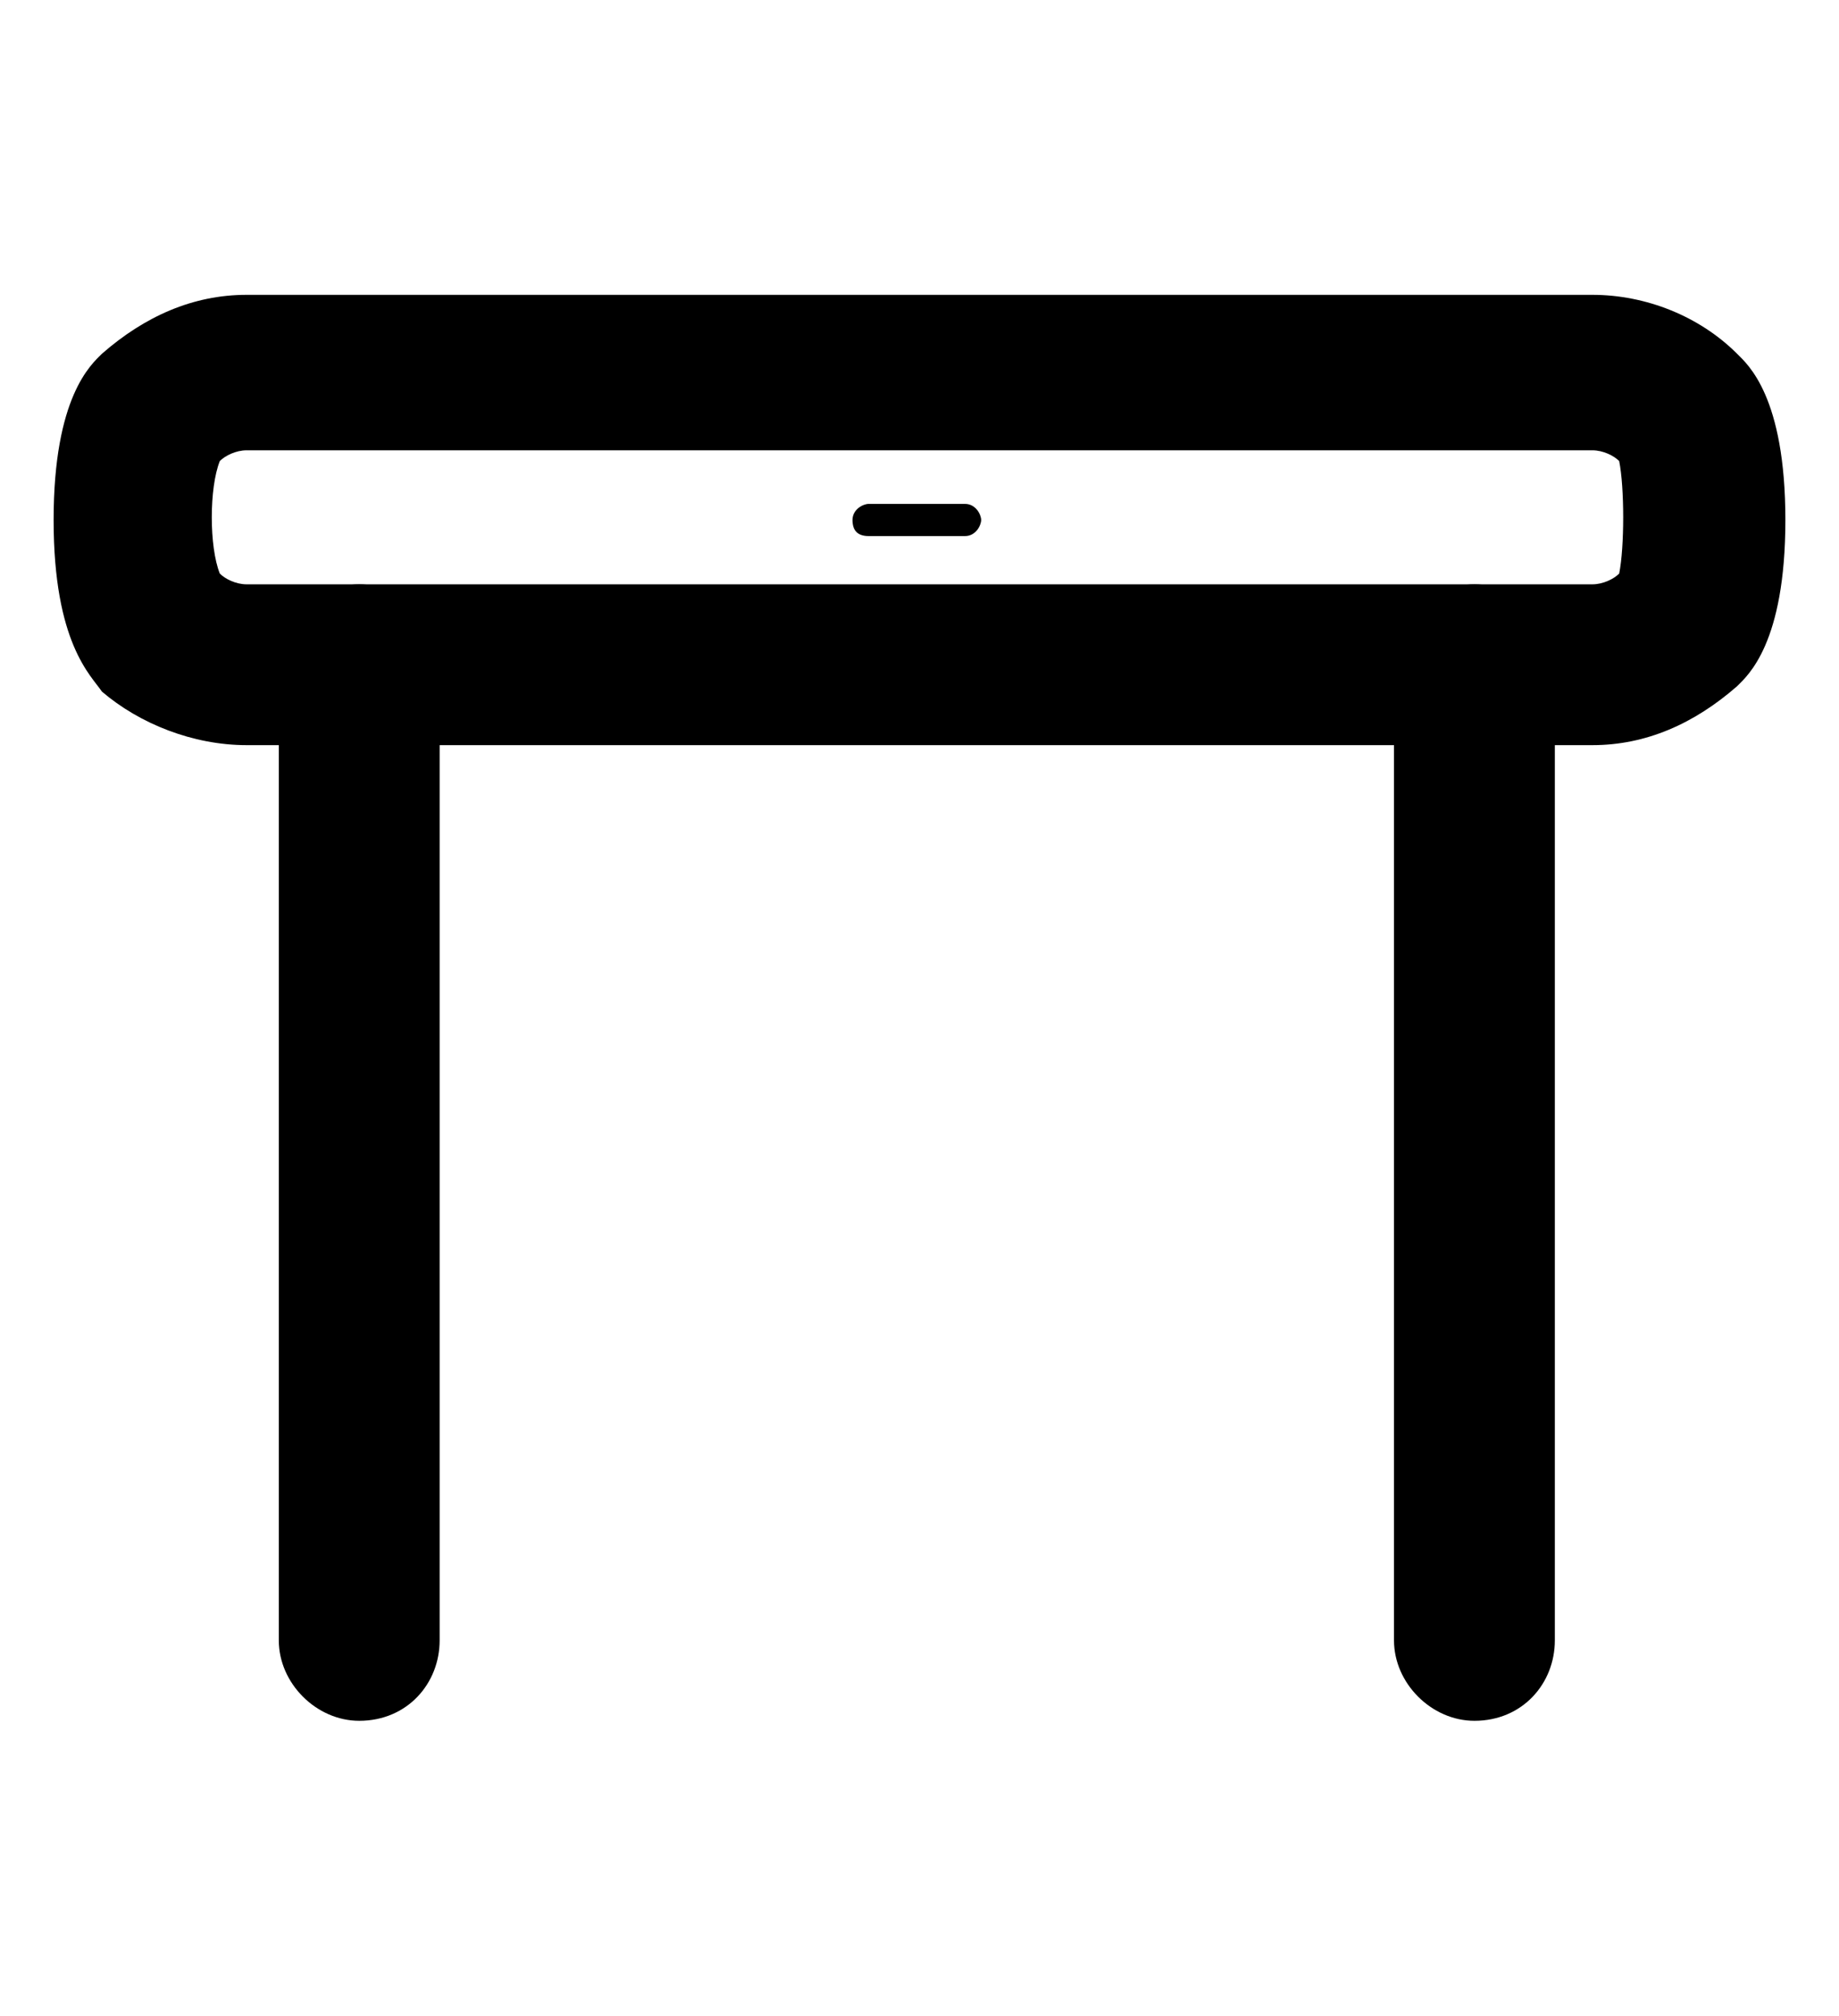 <?xml version="1.0" encoding="utf-8"?>
<!-- Generator: Adobe Illustrator 22.1.0, SVG Export Plug-In . SVG Version: 6.00 Build 0)  -->
<svg version="1.1" id="Layer_1" xmlns="http://www.w3.org/2000/svg" xmlns:xlink="http://www.w3.org/1999/xlink" x="0px" y="0px"
	 viewBox="0 0 34.3 37.6" style="enable-background:new 0 0 34.3 37.6;" xml:space="preserve">
<g>
	<g>
		<path d="M29.7,13.9H4.6c-1,0-2-0.4-2.7-1C1.7,12.6,1,12,1,9.7c0-2.3,0.7-2.9,0.9-3.1c0.8-0.7,1.7-1.1,2.7-1.1h25.1
			c1,0,2,0.4,2.7,1.1c0.2,0.2,0.9,0.8,0.9,3.1c0,2.3-0.7,2.9-0.9,3.1C31.6,13.5,30.7,13.9,29.7,13.9z M4.1,10.7
			c0.1,0.1,0.3,0.2,0.5,0.2h25.1c0.2,0,0.4-0.1,0.5-0.2c0.1-0.5,0.1-1.6,0-2.1c-0.1-0.1-0.3-0.2-0.5-0.2H4.6c-0.2,0-0.4,0.1-0.5,0.2
			C3.9,9.1,3.9,10.2,4.1,10.7z"/>
	</g>
	<g>
		<path d="M15.9,9.7c0-0.2,0.2-0.3,0.3-0.3H18c0.2,0,0.3,0.2,0.3,0.3S18.2,10,18,10h-1.8C16,10,15.9,9.9,15.9,9.7z"/>
	</g>
	<g>
		<path d="M6.7,32.1c-0.8,0-1.5-0.7-1.5-1.5V12.4c0-0.8,0.7-1.5,1.5-1.5c0.8,0,1.5,0.7,1.5,1.5v18.2C8.2,31.4,7.6,32.1,6.7,32.1z"/>
	</g>
	<g>
		<path d="M27.5,32.1c-0.8,0-1.5-0.7-1.5-1.5V12.4c0-0.8,0.7-1.5,1.5-1.5c0.8,0,1.5,0.7,1.5,1.5v18.2C29,31.4,28.4,32.1,27.5,32.1z"
			/>
	</g>
</g>
</svg>
